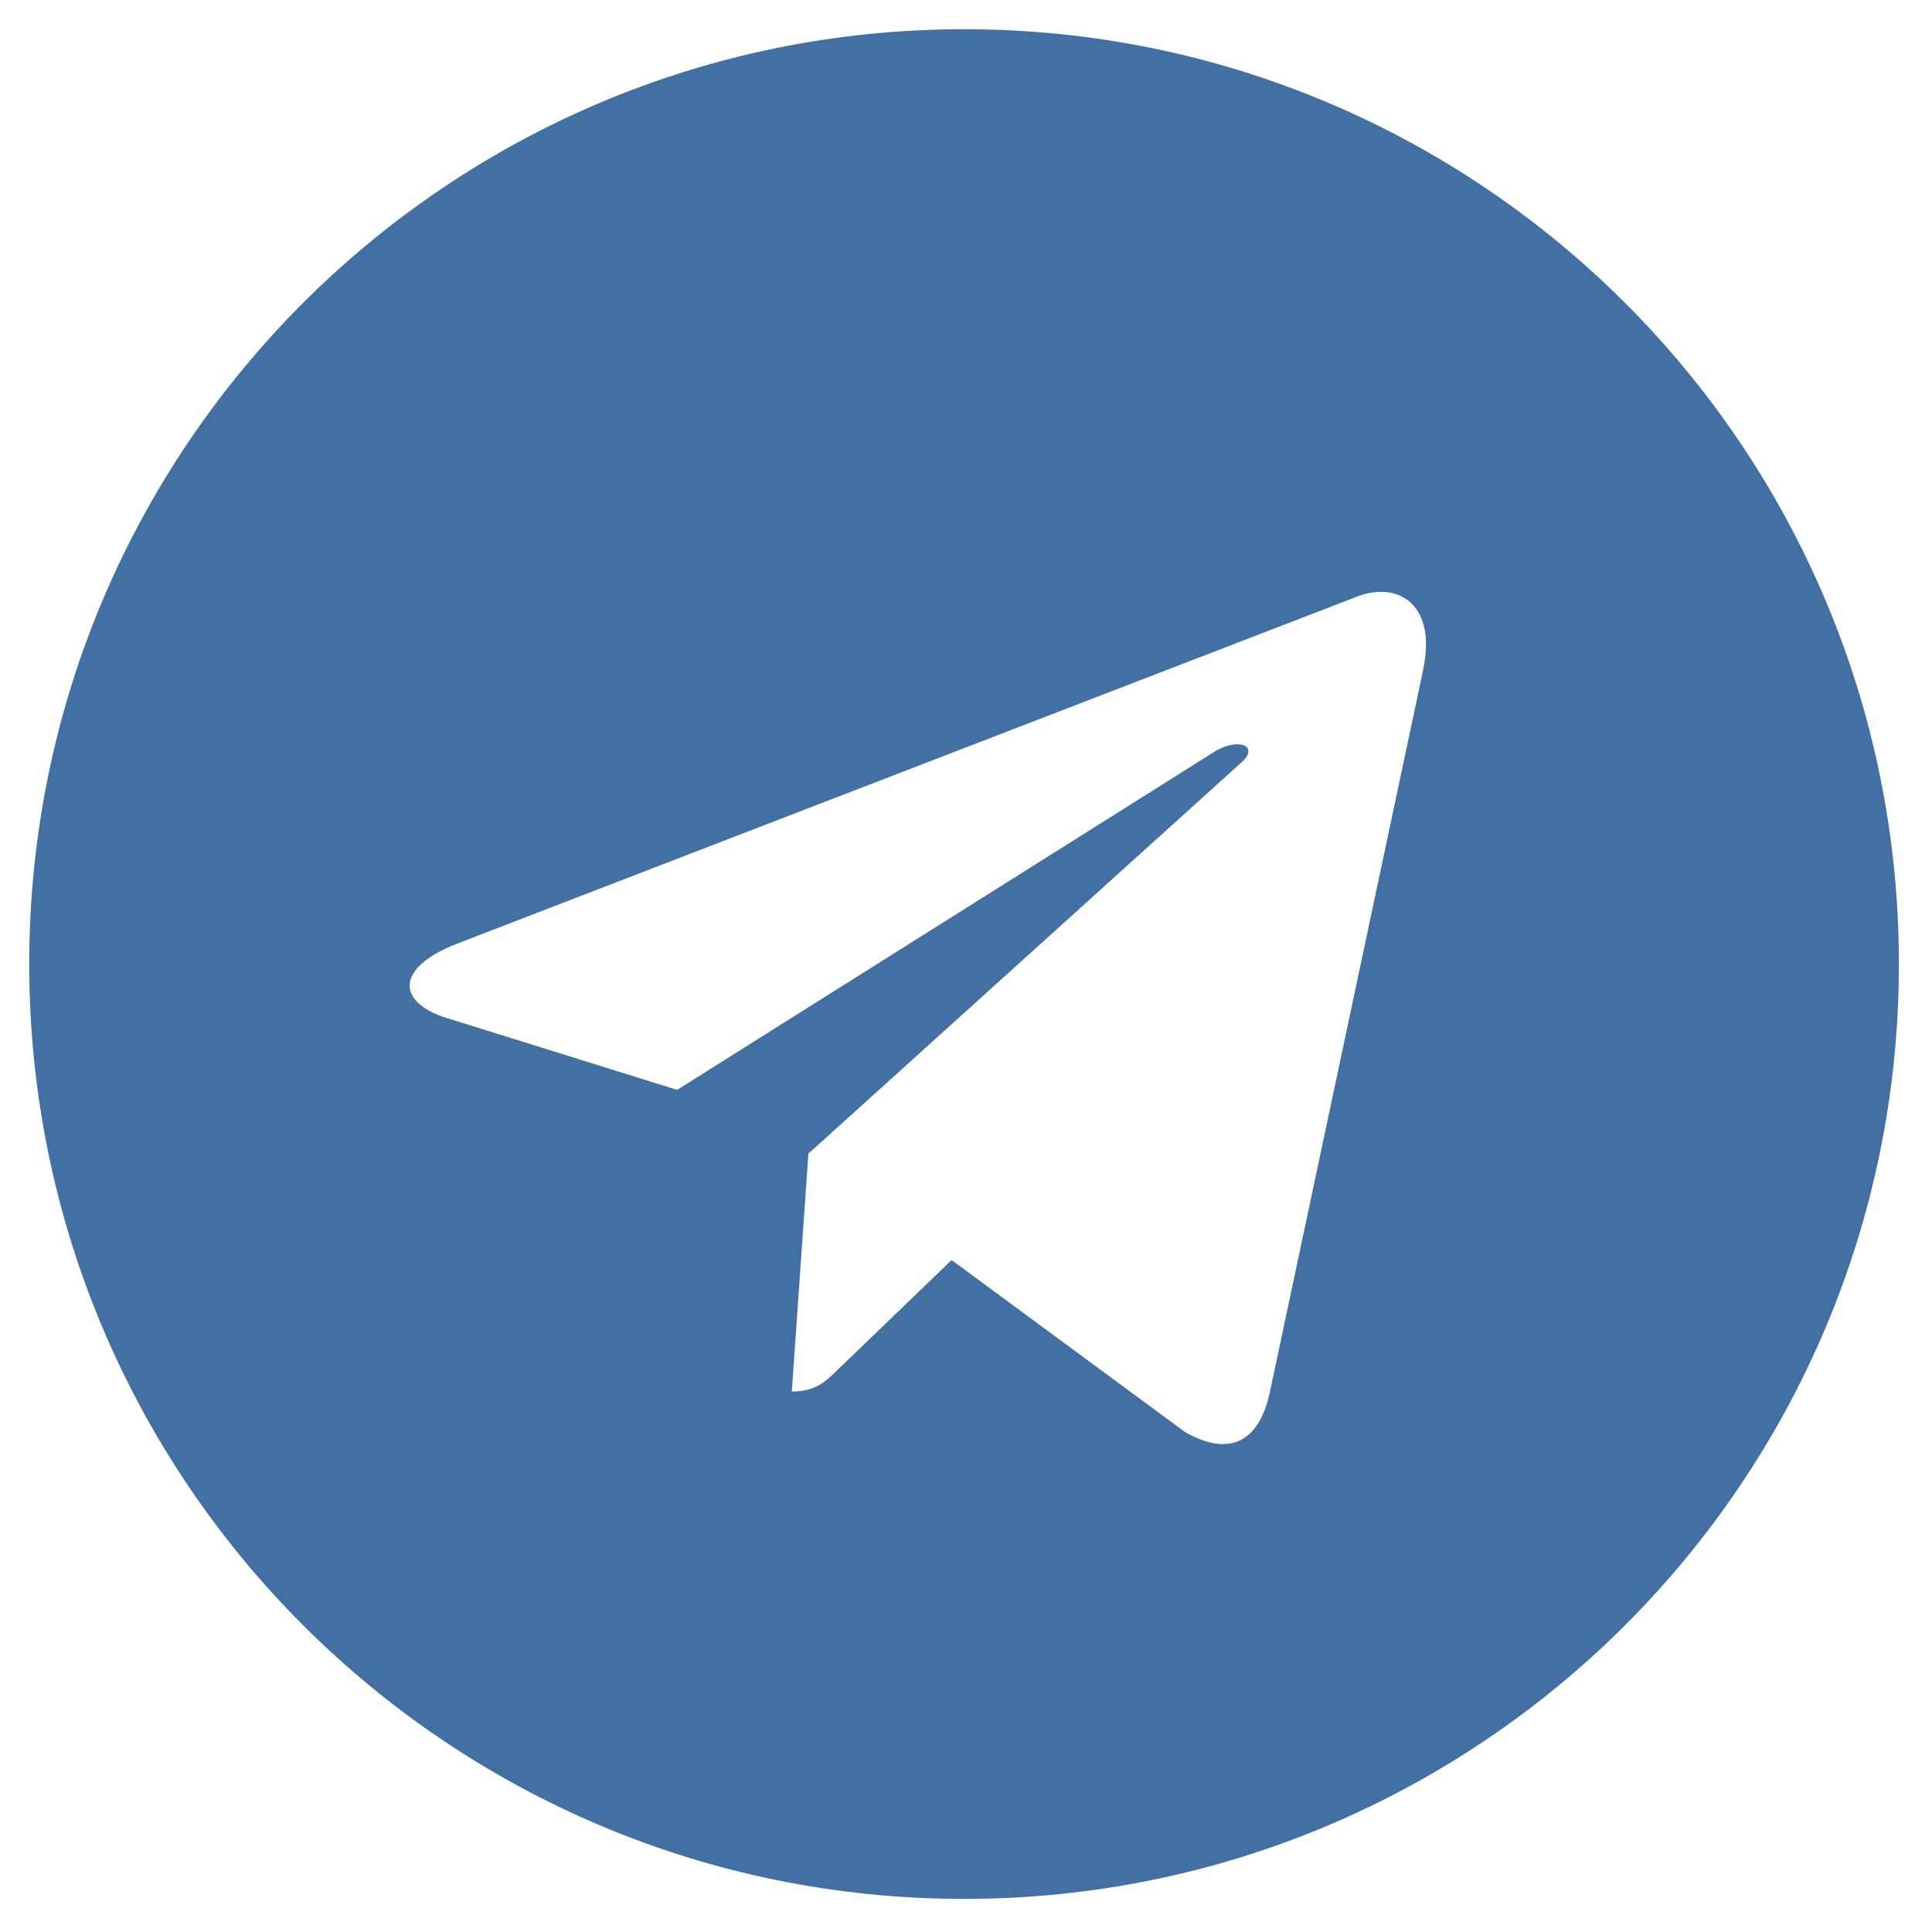 <?xml version="1.0" encoding="UTF-8"?> <svg xmlns="http://www.w3.org/2000/svg" width="31" height="31" viewBox="0 0 31 31" fill="none"> <path d="M15.469 0.469C7.182 0.469 0.469 7.183 0.469 15.469C0.469 23.755 7.183 30.469 15.469 30.469C23.756 30.469 30.469 23.755 30.469 15.469C30.469 7.183 23.755 0.469 15.469 0.469ZM22.836 10.745L20.374 22.346C20.192 23.169 19.703 23.368 19.019 22.981L15.269 20.218L13.461 21.959C13.261 22.159 13.092 22.328 12.705 22.328L12.971 18.511L19.92 12.233C20.223 11.966 19.854 11.816 19.454 12.082L10.865 17.488L7.164 16.333C6.359 16.079 6.341 15.529 7.333 15.142L21.795 9.565C22.466 9.323 23.053 9.728 22.835 10.744L22.836 10.745Z" fill="#4270A3"></path> </svg> 